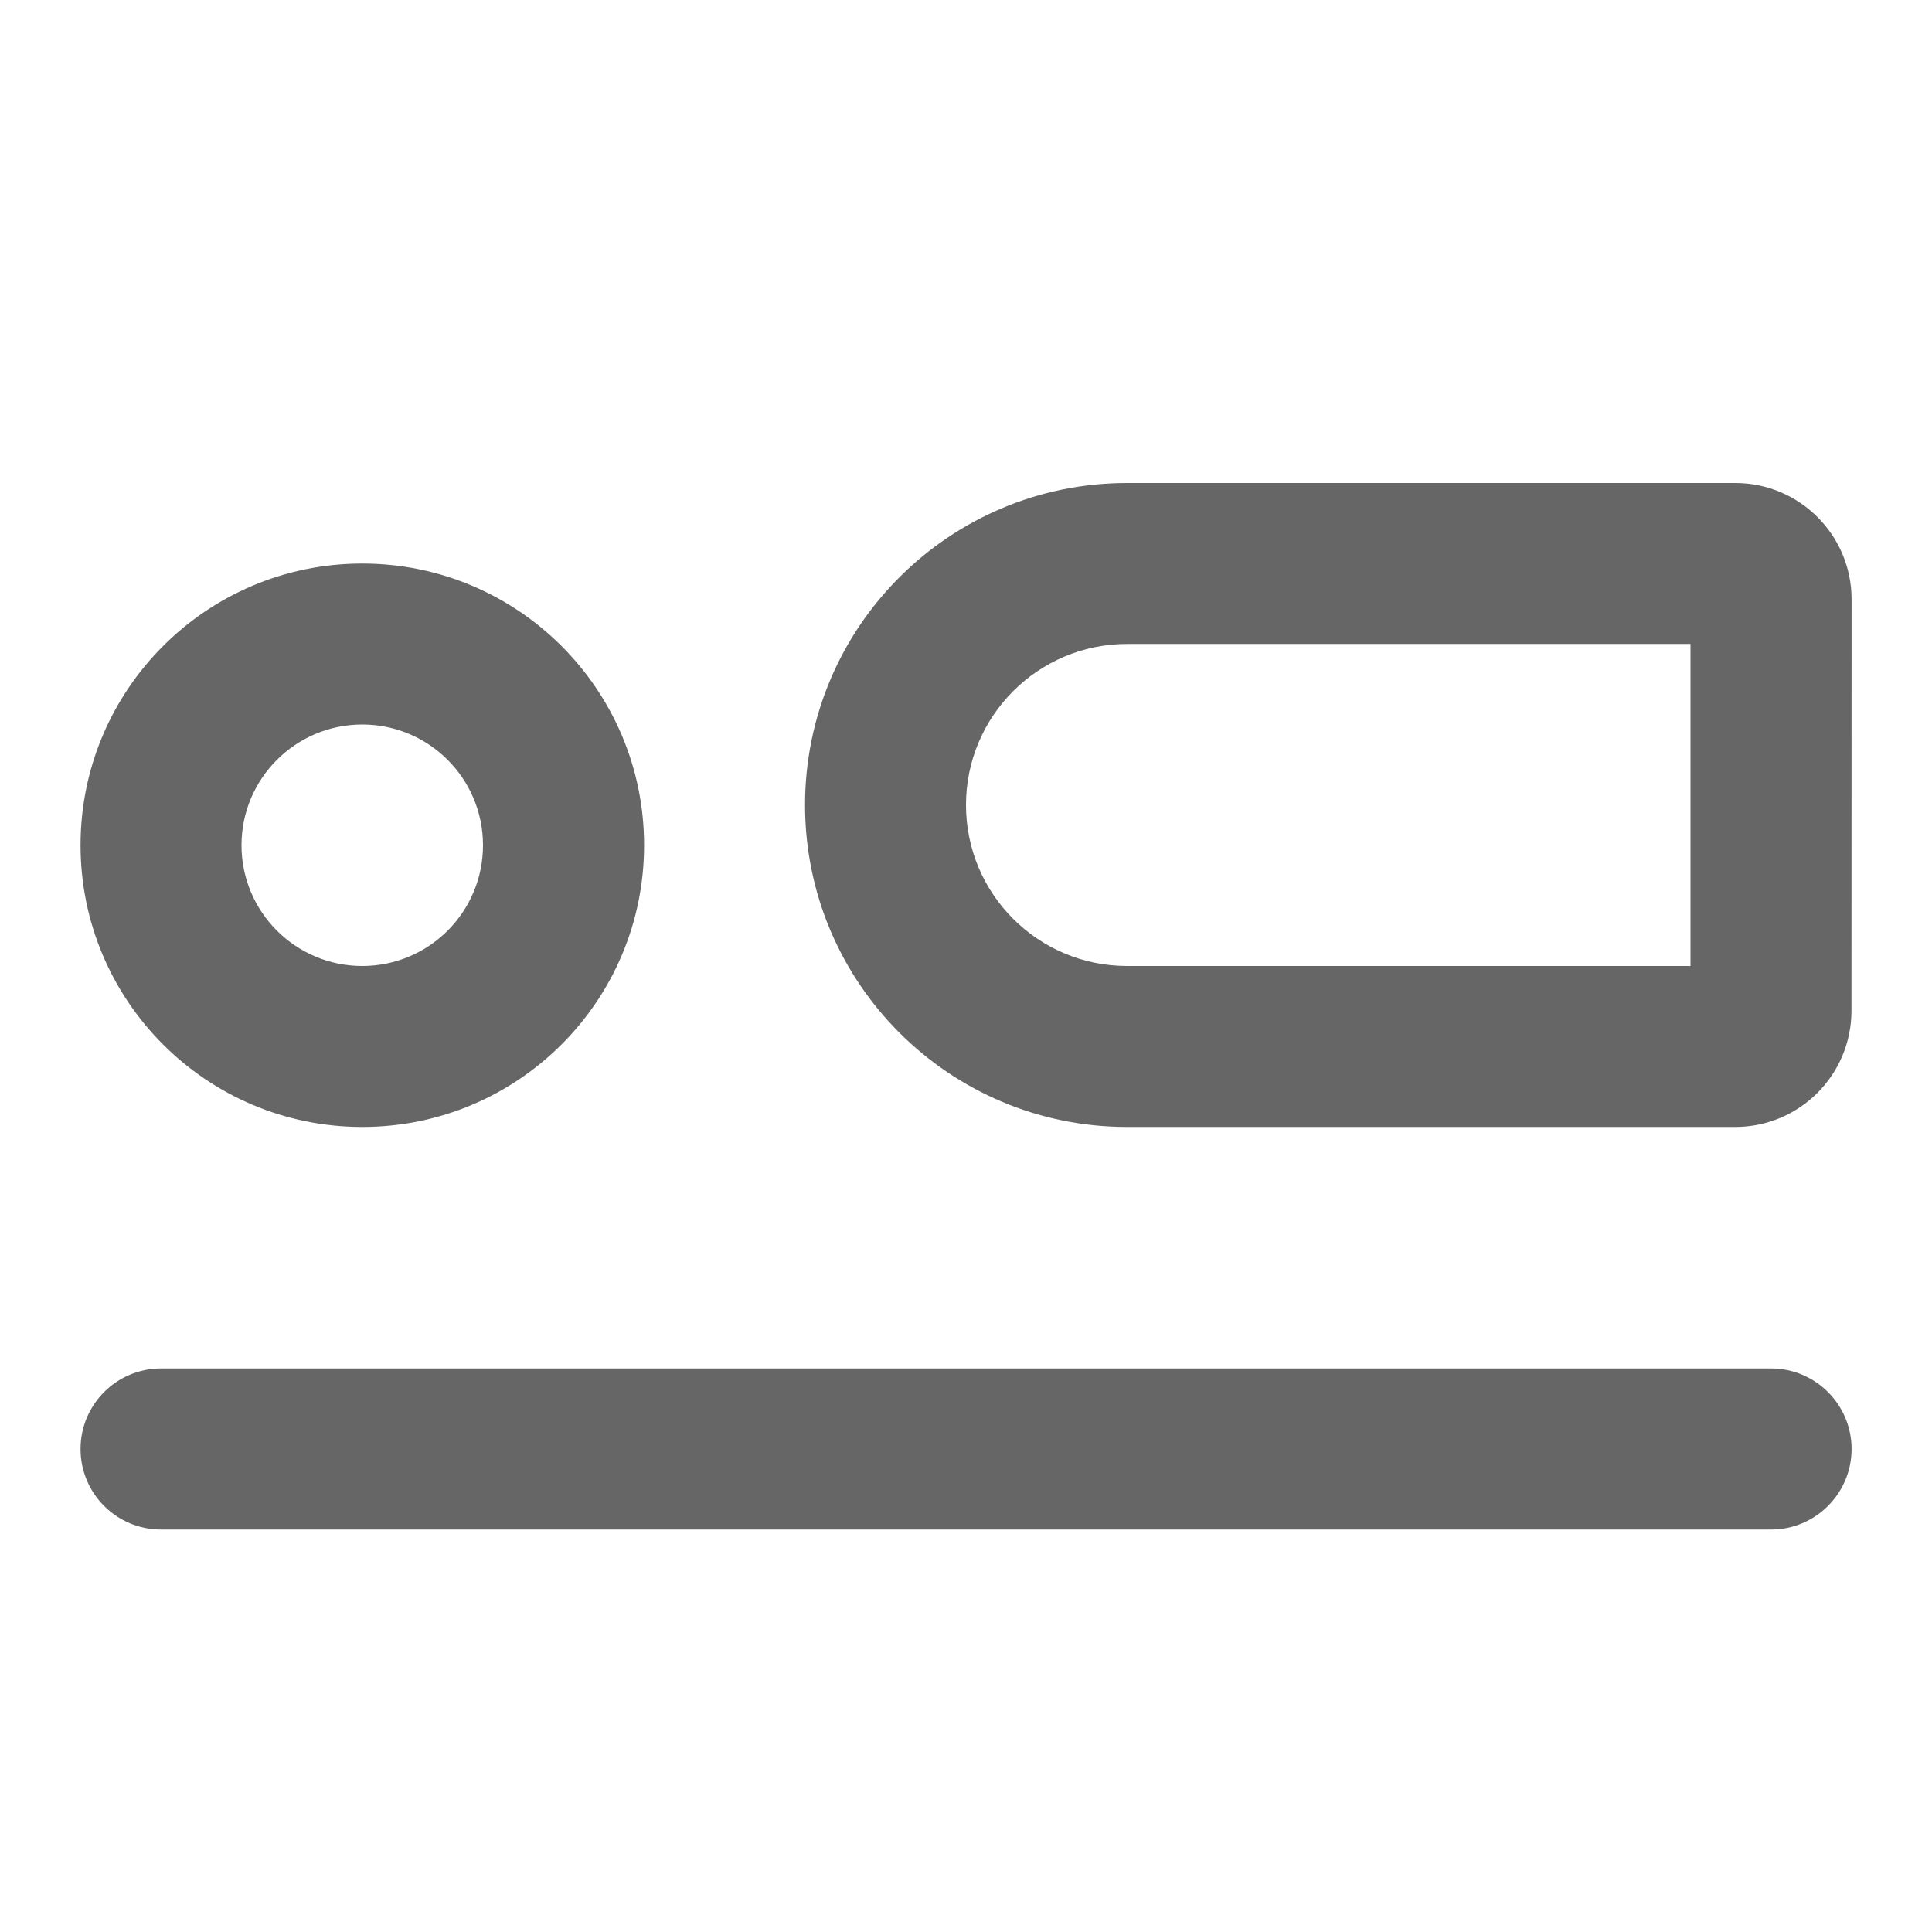 <svg xmlns="http://www.w3.org/2000/svg" width="16" height="16" viewBox="0 0 16 16" fill="none">
  <path d="M9.334 4C7.861 4 6.667 5.194 6.667 6.667C6.667 8.139 7.861 9.333 9.334 9.333H14.37C14.902 9.333 15.333 8.902 15.333 8.37L15.334 4.963C15.334 4.431 14.902 4 14.371 4H9.334ZM14 5.333L14 8H9.334C8.597 8 8 7.403 8 6.667C8 5.93 8.597 5.333 9.334 5.333H14Z" fill="#666666"/>
  <path d="M3 9.333C4.289 9.333 5.334 8.289 5.334 7C5.334 5.711 4.289 4.667 3 4.667C1.712 4.667 0.667 5.711 0.667 7C0.667 8.289 1.712 9.333 3 9.333ZM3 8C2.448 8 2 7.552 2 7C2 6.448 2.448 6 3 6C3.553 6 4 6.448 4 7C4 7.552 3.553 8 3 8Z" fill="#666666"/>
  <path d="M1.334 11.333C0.965 11.333 0.667 11.632 0.667 12C0.667 12.368 0.965 12.667 1.334 12.667H14.667C15.035 12.667 15.334 12.368 15.334 12C15.334 11.632 15.035 11.333 14.667 11.333H1.334Z" fill="#666666"/>
</svg>
